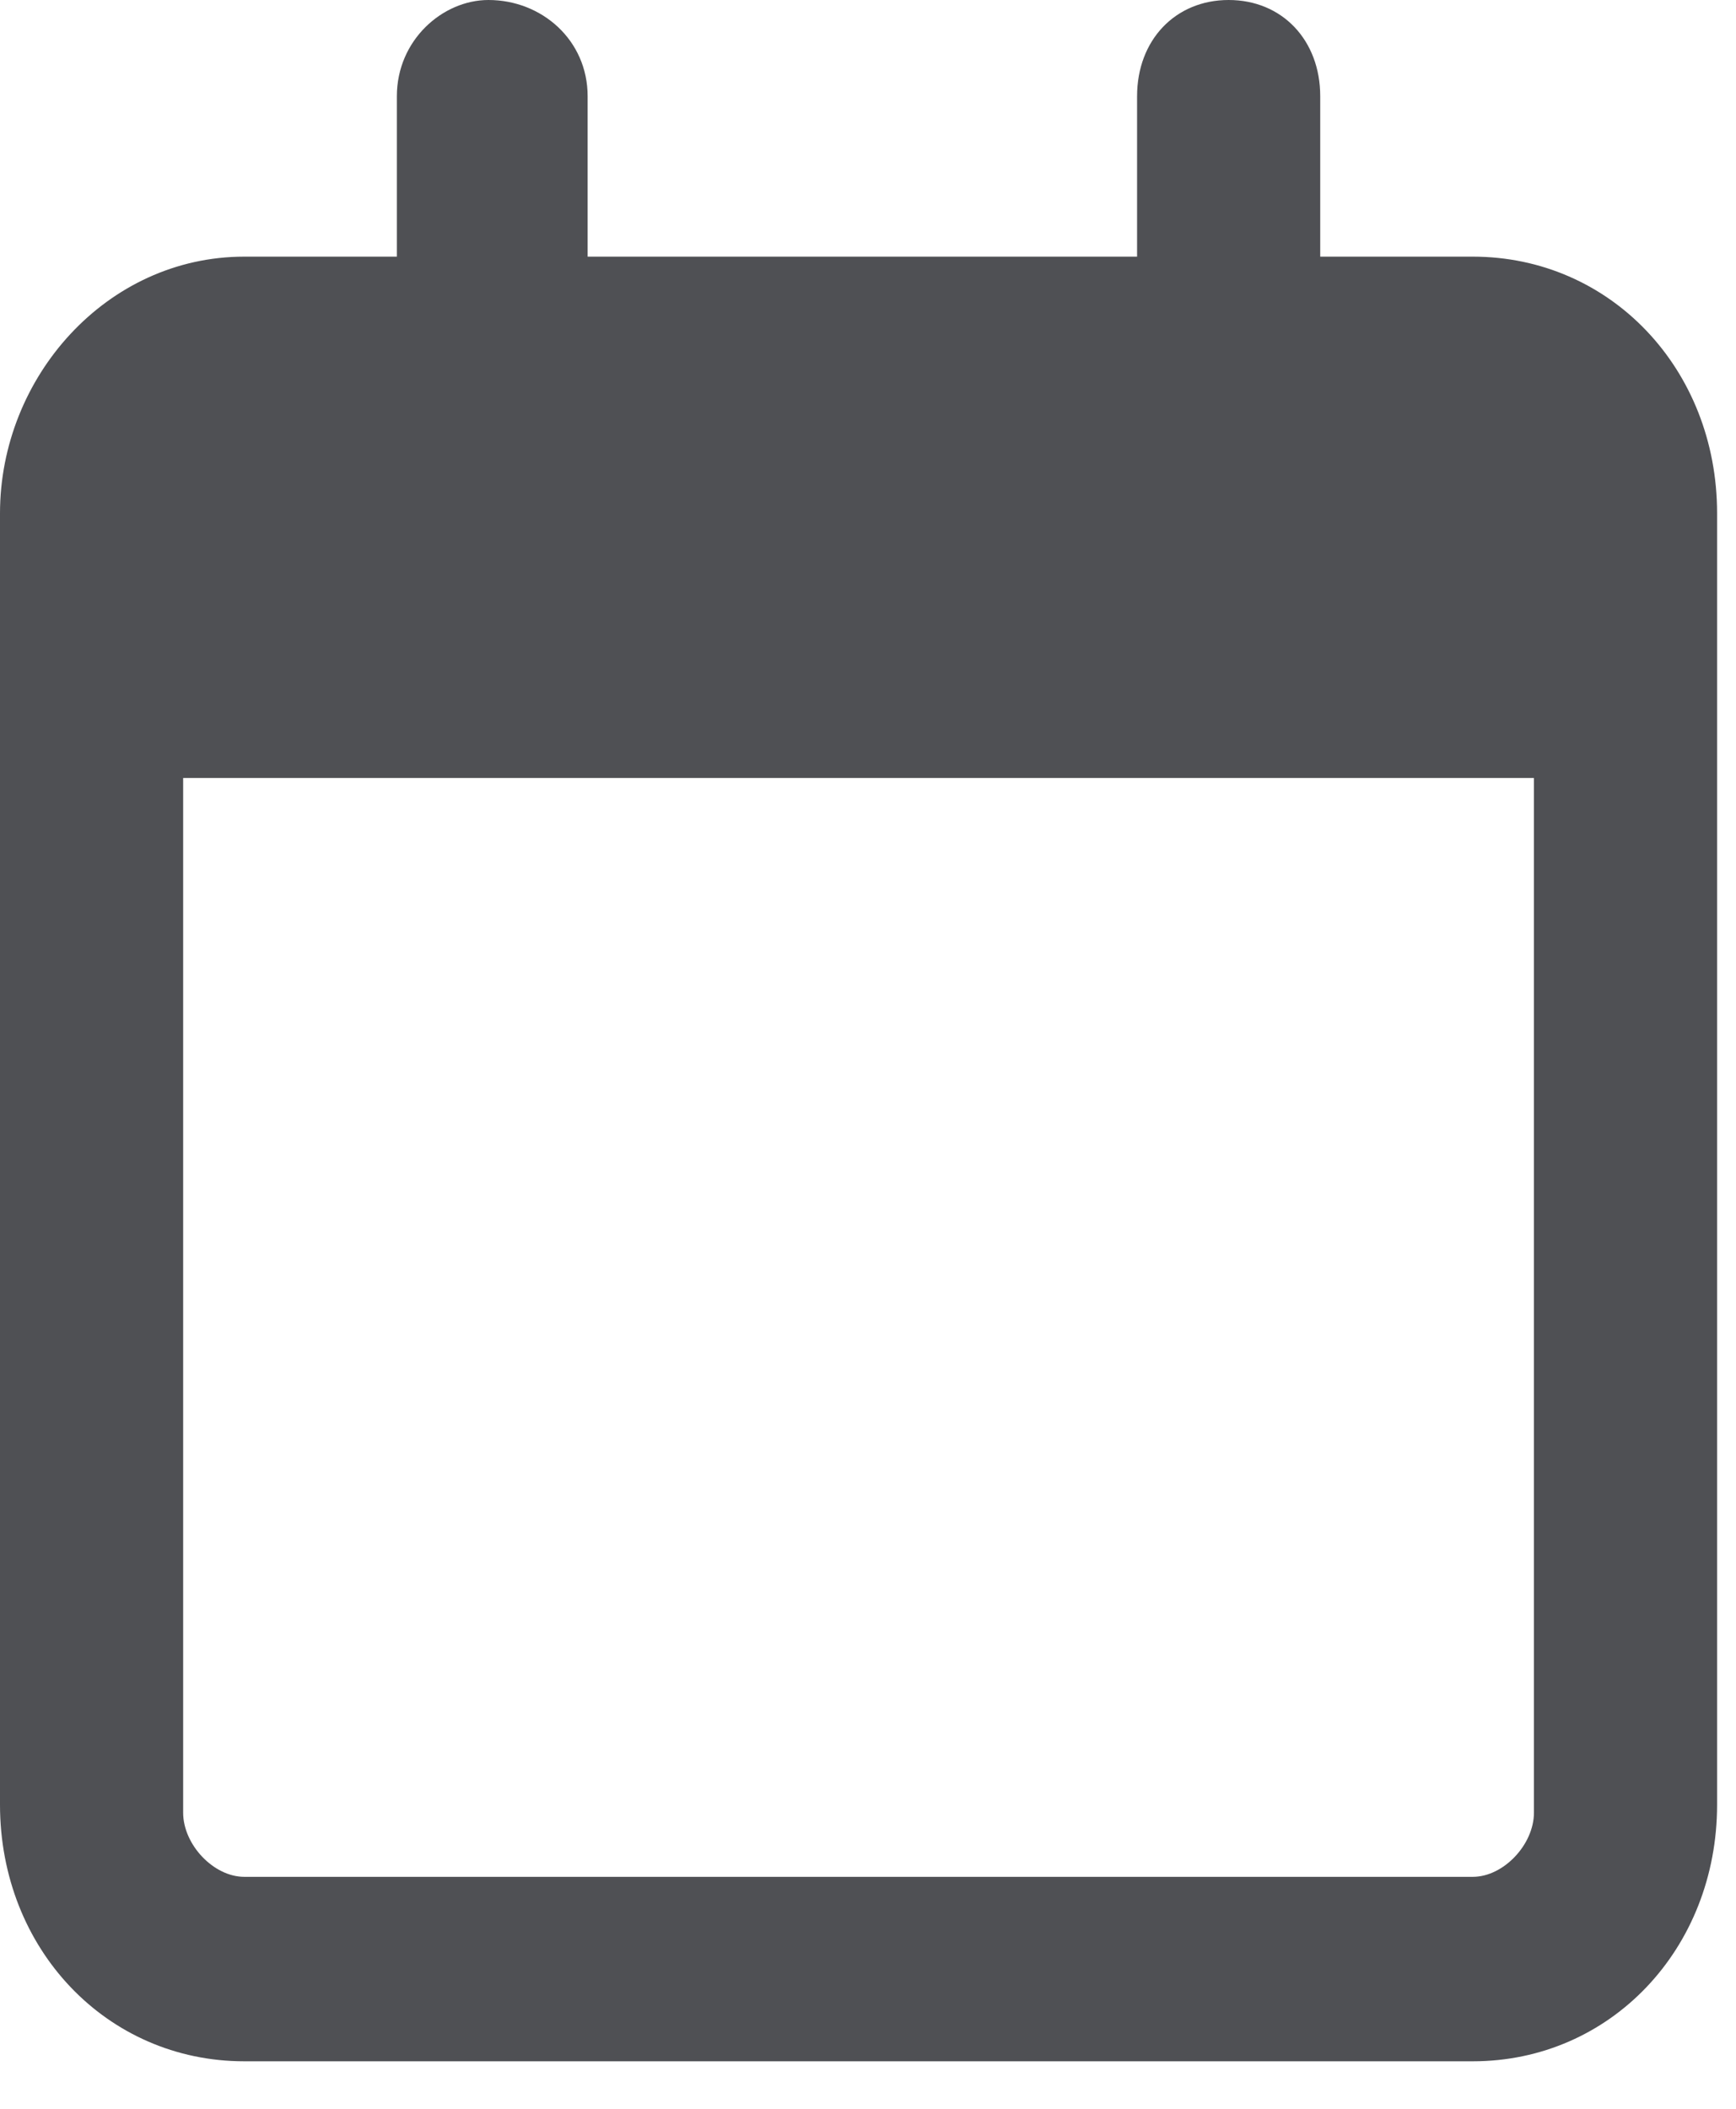 <svg width="28" height="34" viewBox="0 0 28 34" fill="none" xmlns="http://www.w3.org/2000/svg">
<path d="M9.478 1.552C9.478 0.647 8.739 0 7.878 0C7.139 0 6.401 0.647 6.401 1.552V4.138H3.939C1.723 4.138 0 6.078 0 8.276V9.311V12.414V29.096C0 31.424 1.723 33.234 3.939 33.234H23.756C25.972 33.234 27.695 31.424 27.695 29.096V12.543V9.311V8.276C27.695 5.948 25.972 4.138 23.756 4.138H21.294V1.552C21.294 0.647 20.679 0 19.817 0C18.956 0 18.34 0.647 18.34 1.552V4.138H9.478V1.552ZM2.954 12.543H24.741V29.225C24.741 29.742 24.248 30.26 23.756 30.26H3.939C3.446 30.26 2.954 29.742 2.954 29.225V12.543Z" fill="#4F5054"/>
</svg>
